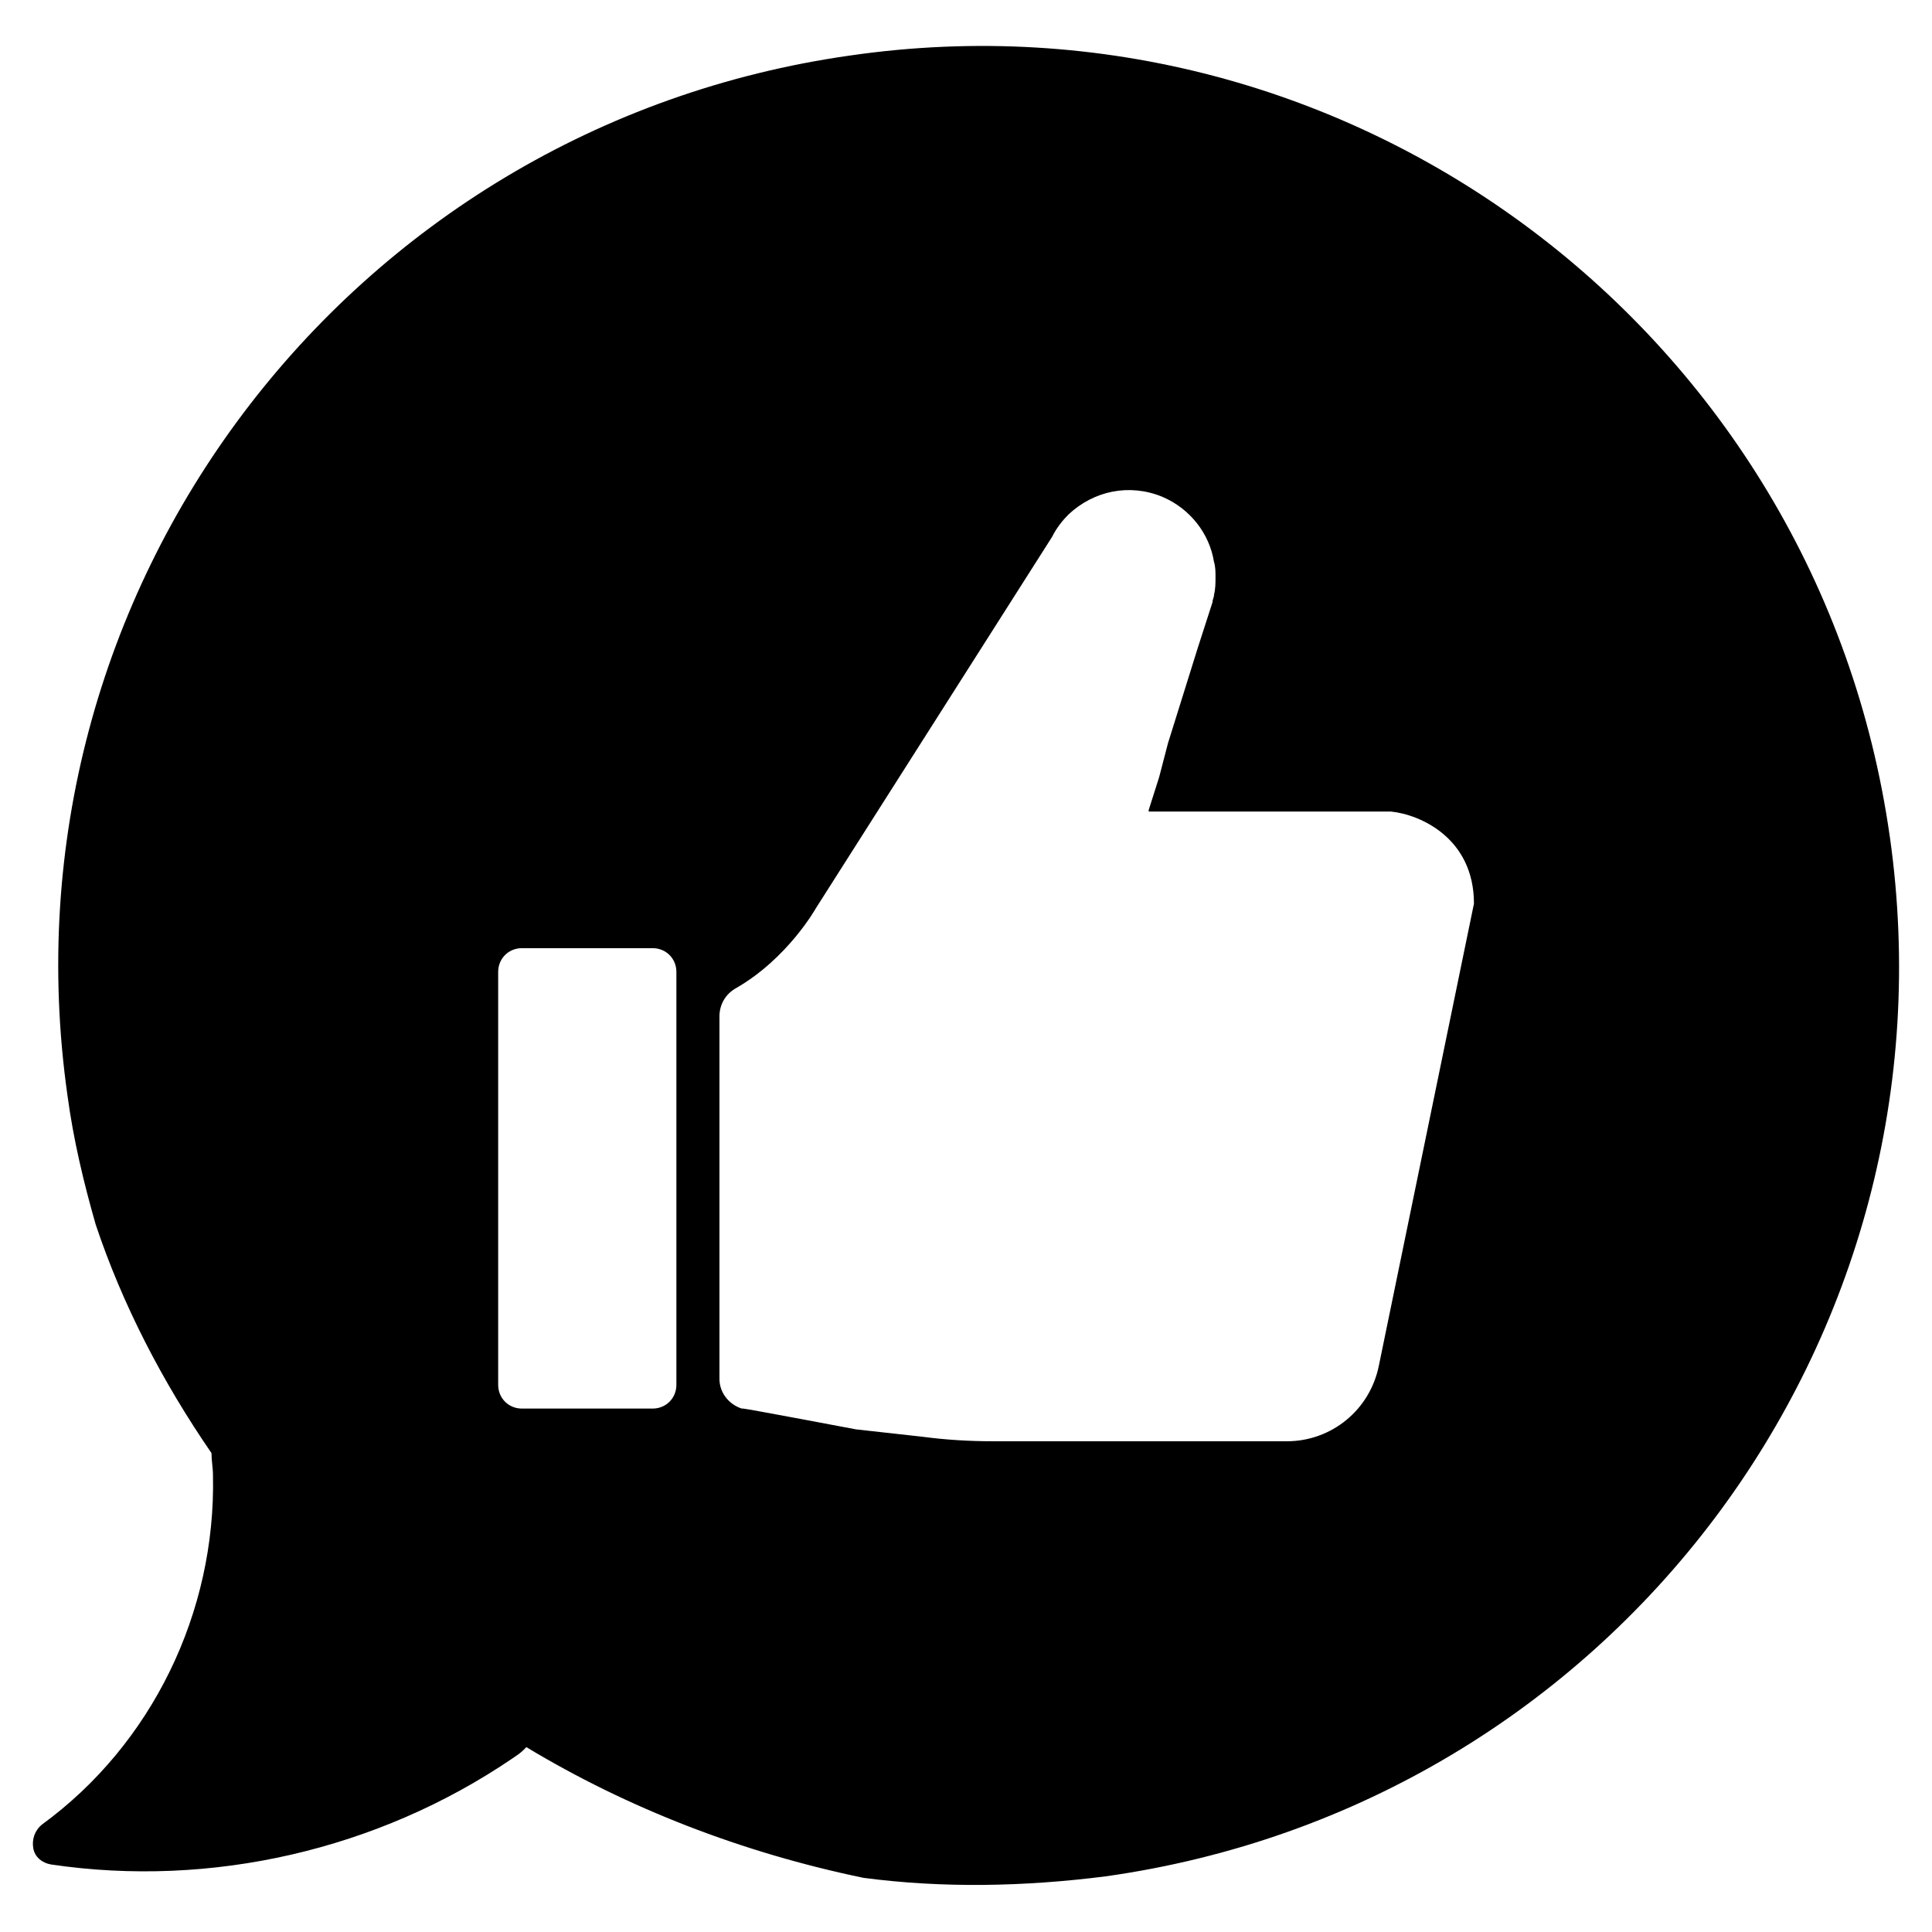 <?xml version="1.0" encoding="UTF-8"?>
<!-- Uploaded to: SVG Find, www.svgrepo.com, Generator: SVG Find Mixer Tools -->
<svg fill="#000000" width="800px" height="800px" version="1.1" viewBox="144 144 512 512" xmlns="http://www.w3.org/2000/svg">
 <path d="m644.82 365.75c-18.895-133.43-142.48-226.32-275.52-207.04-133.43 18.895-226.32 142.09-207.43 275.52 1.574 11.809 4.328 23.223 7.477 34.242 7.086 21.254 17.711 41.723 30.699 60.613 0 1.969 0.395 3.938 0.395 5.902 0.789 36.211-16.137 71.242-45.266 92.496-1.969 1.574-2.754 3.938-2.363 6.297 0.395 2.363 2.363 3.938 4.723 4.328 42.508 6.297 86.594-3.938 122.02-27.945 1.18-0.789 2.363-1.574 3.148-2.363l0.789-0.789c26.766 16.137 57.07 27.945 89.348 34.637 20.859 2.754 42.508 2.363 64.156-0.395 134.22-18.883 226.72-142.08 207.83-275.51zm-321.57 145.24c0 3.543-2.754 6.297-6.297 6.297h-34.637c-3.543 0-6.297-2.754-6.297-6.297v-109.42c0-3.543 2.754-6.297 6.297-6.297h34.637c3.543 0 6.297 2.754 6.297 6.297zm186.17-5.113c-2.363 11.809-12.594 20.074-24.402 20.074l-77.934-0.004c-6.297 0-12.594-0.395-18.5-1.18l-17.711-1.969s-29.125-5.512-29.914-5.512h-0.395c-3.543-1.18-5.902-4.328-5.902-7.871v-96.035c0-3.148 1.574-5.902 4.328-7.477 13.777-7.871 21.254-21.254 21.254-21.254l62.582-98.398c1.18-2.363 2.754-4.328 4.328-5.902 6.691-6.297 16.137-8.266 24.797-4.723 7.477 3.148 12.594 9.84 13.777 17.32 0.395 1.18 0.395 2.754 0.395 3.938 0 1.574 0 3.148-0.395 4.723 0 0.789-0.395 1.18-0.395 1.969l-3.938 12.203-7.871 25.191-2.356 9.039-2.754 8.66v0.395h64.156c7.871 0.789 22.043 7.086 22.043 24.402z"/>
</svg>
